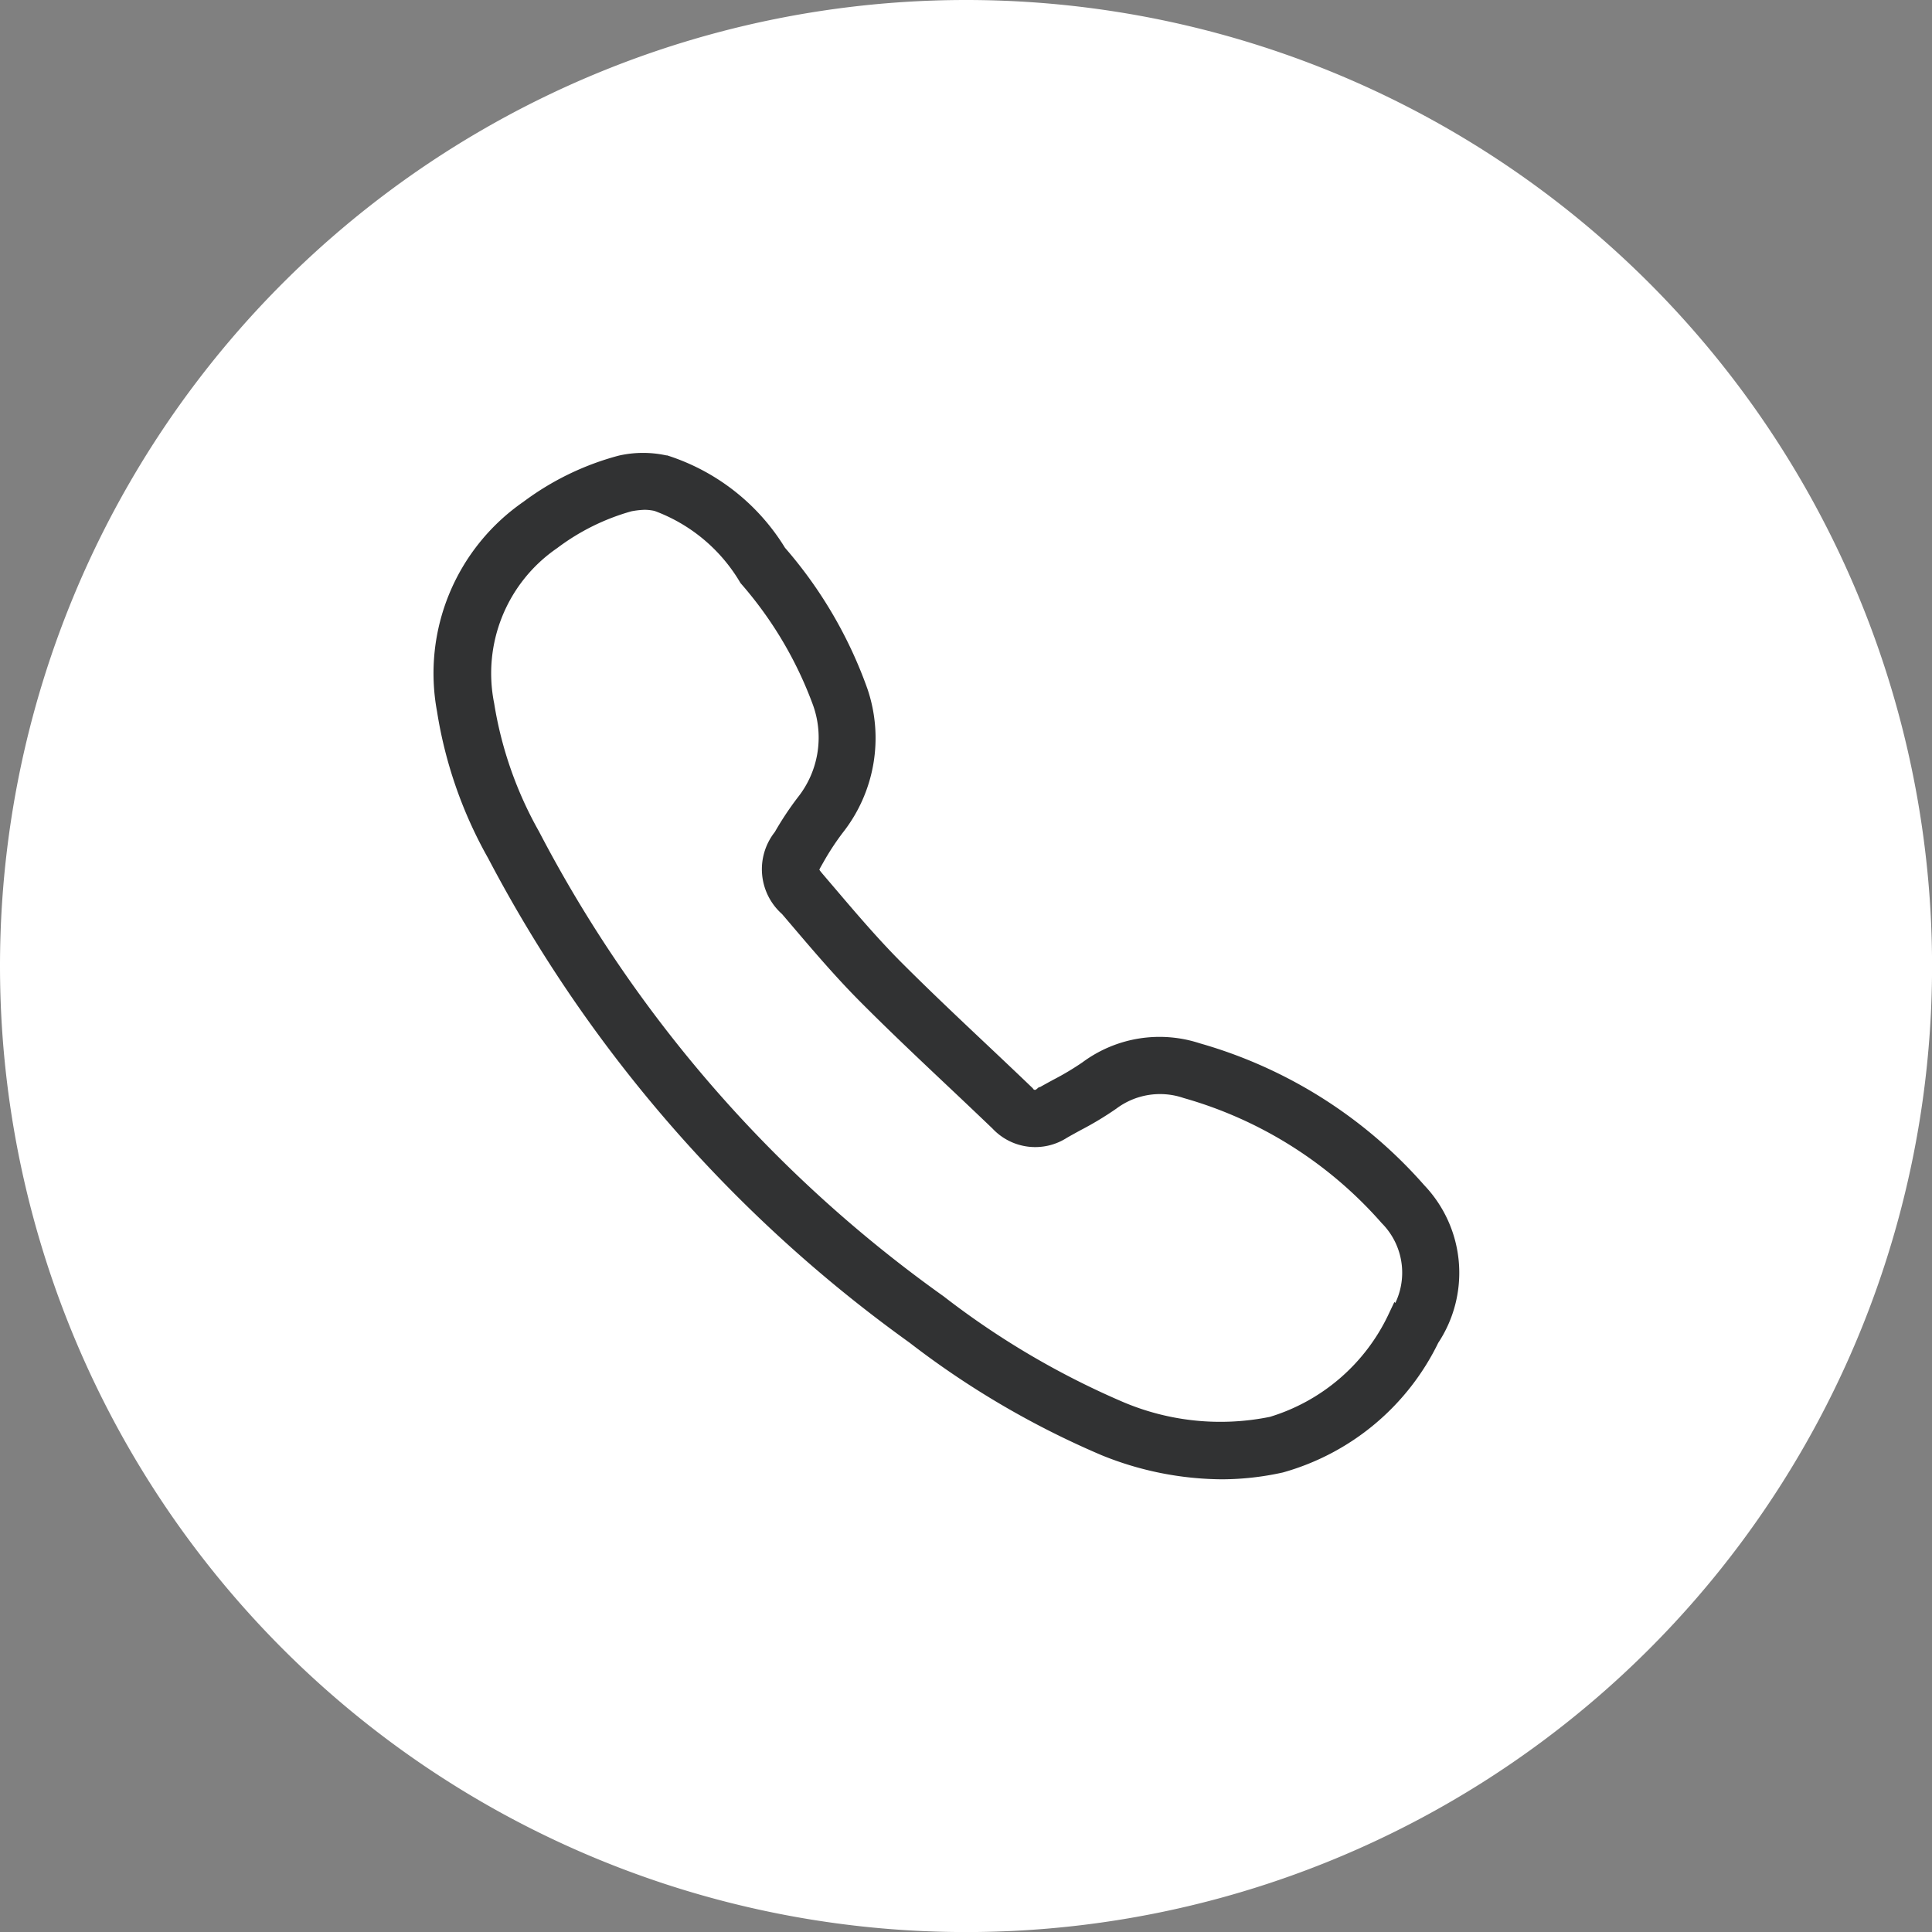 <?xml version="1.0" encoding="UTF-8"?> <svg xmlns="http://www.w3.org/2000/svg" width="29.469" height="29.469" viewBox="0 0 29.469 29.469"><rect x="0" y="0" width="29.469" height="29.469" fill="#808080" stroke="none"/><g id="Group_13" data-name="Group 13" transform="translate(-600 -2971.765)"><path id="Path_32" data-name="Path 32" d="M14.735,0A14.735,14.735,0,1,1,0,14.735,14.735,14.735,0,0,1,14.735,0Z" transform="translate(600 2971.765)" fill="#fff"></path><path id="Path_33" data-name="Path 33" d="M344.042,139.832a7.013,7.013,0,0,0-3.357-2.122,1.823,1.823,0,0,0-1.658.269,4.336,4.336,0,0,1-.46.275c-.079.043-.158.086-.236.131a.181.181,0,0,1-.264-.035c-.229-.22-.46-.438-.691-.656-.435-.41-.885-.835-1.312-1.263-.355-.357-.692-.752-1.017-1.134l-.151-.177c-.157-.184-.157-.184-.032-.4a4.107,4.107,0,0,1,.3-.456,2.183,2.183,0,0,0,.355-2.053,6.546,6.546,0,0,0-1.238-2.114,3.125,3.125,0,0,0-1.7-1.348h-.006a1.52,1.52,0,0,0-.675,0,4.1,4.1,0,0,0-1.4.68,3.031,3.031,0,0,0-1.257,3.051,6.51,6.51,0,0,0,.764,2.193,21.1,21.1,0,0,0,6.383,7.338,13.194,13.194,0,0,0,2.9,1.7,4.79,4.79,0,0,0,1.771.356,4.173,4.173,0,0,0,.9-.1,3.612,3.612,0,0,0,2.275-1.906A1.788,1.788,0,0,0,344.042,139.832Zm-.3,1.937a3.1,3.1,0,0,1-1.906,1.641,3.948,3.948,0,0,1-2.331-.232,12.676,12.676,0,0,1-2.773-1.632,20.26,20.26,0,0,1-6.213-7.138,6,6,0,0,1-.7-2,2.465,2.465,0,0,1,1.019-2.515,3.556,3.556,0,0,1,1.187-.587,1.384,1.384,0,0,1,.237-.027.874.874,0,0,1,.193.023,2.685,2.685,0,0,1,1.391,1.156,6.052,6.052,0,0,1,1.129,1.91,1.617,1.617,0,0,1-.259,1.54,4.63,4.63,0,0,0-.344.52.765.765,0,0,0,.093,1.062l.15.176c.333.391.677.795,1.048,1.167.433.435.886.863,1.324,1.276q.345.325.688.653a.743.743,0,0,0,.949.118c.073-.042.148-.083.223-.124a4.81,4.81,0,0,0,.521-.314,1.261,1.261,0,0,1,1.16-.184,6.448,6.448,0,0,1,3.087,1.95A1.221,1.221,0,0,1,343.743,141.77Z" transform="translate(277.571 2850.112)" fill="#313233" stroke="#313233" stroke-width="0.3"></path></g></svg> 